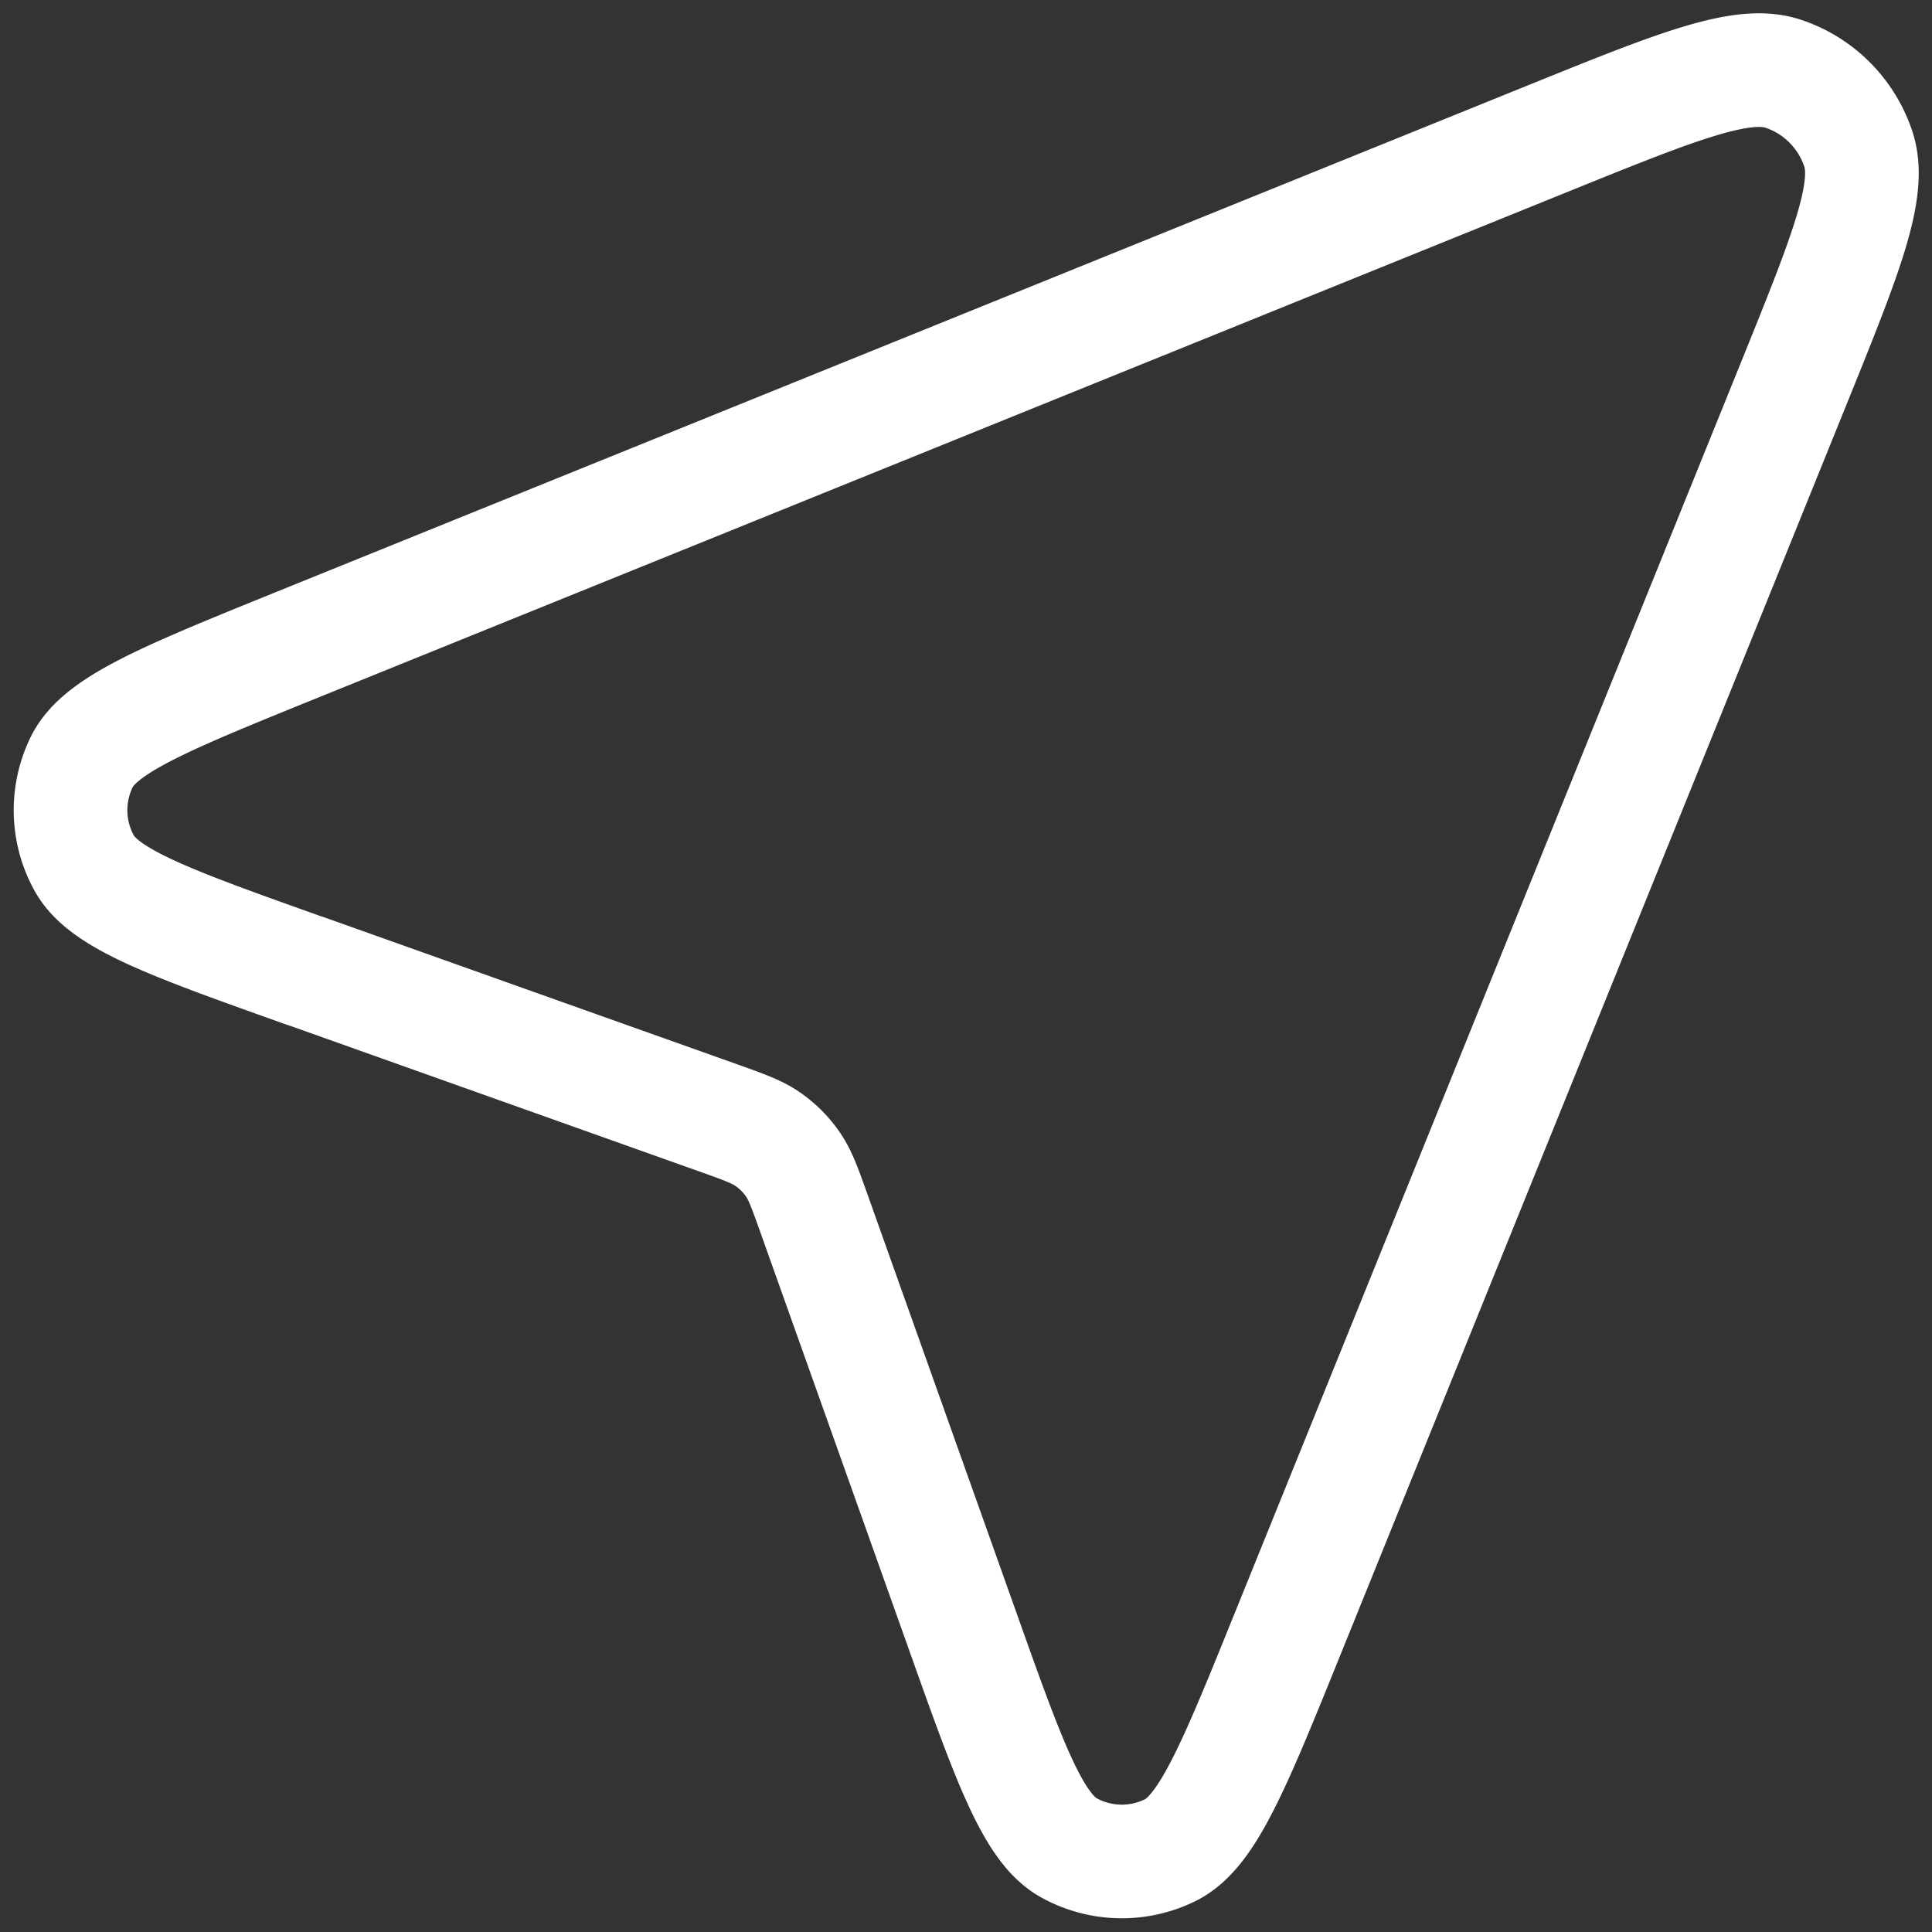 <svg width="17" height="17" fill="none" xmlns="http://www.w3.org/2000/svg"><rect width="100%" height="100%" fill="#333333" stroke="none"/><path d="M2.692 8.546C1.51 8.125.917 7.914.741 7.595a.963.963 0 01-.02-.894c.163-.327.746-.562 1.91-1.034l10.975-4.442c1.146-.464 1.72-.696 2.082-.577.314.103.56.35.664.664.12.362-.113.936-.577 2.083l-4.442 10.974c-.471 1.165-.707 1.747-1.034 1.91a.963.963 0 01-.894-.02c-.319-.176-.53-.768-.95-1.951l-1.29-3.623c-.082-.23-.123-.346-.19-.442a.872.872 0 00-.218-.218c-.096-.067-.211-.108-.441-.19l-3.624-1.29z" stroke="#fff" stroke-linecap="round" stroke-linejoin="round"/></svg>